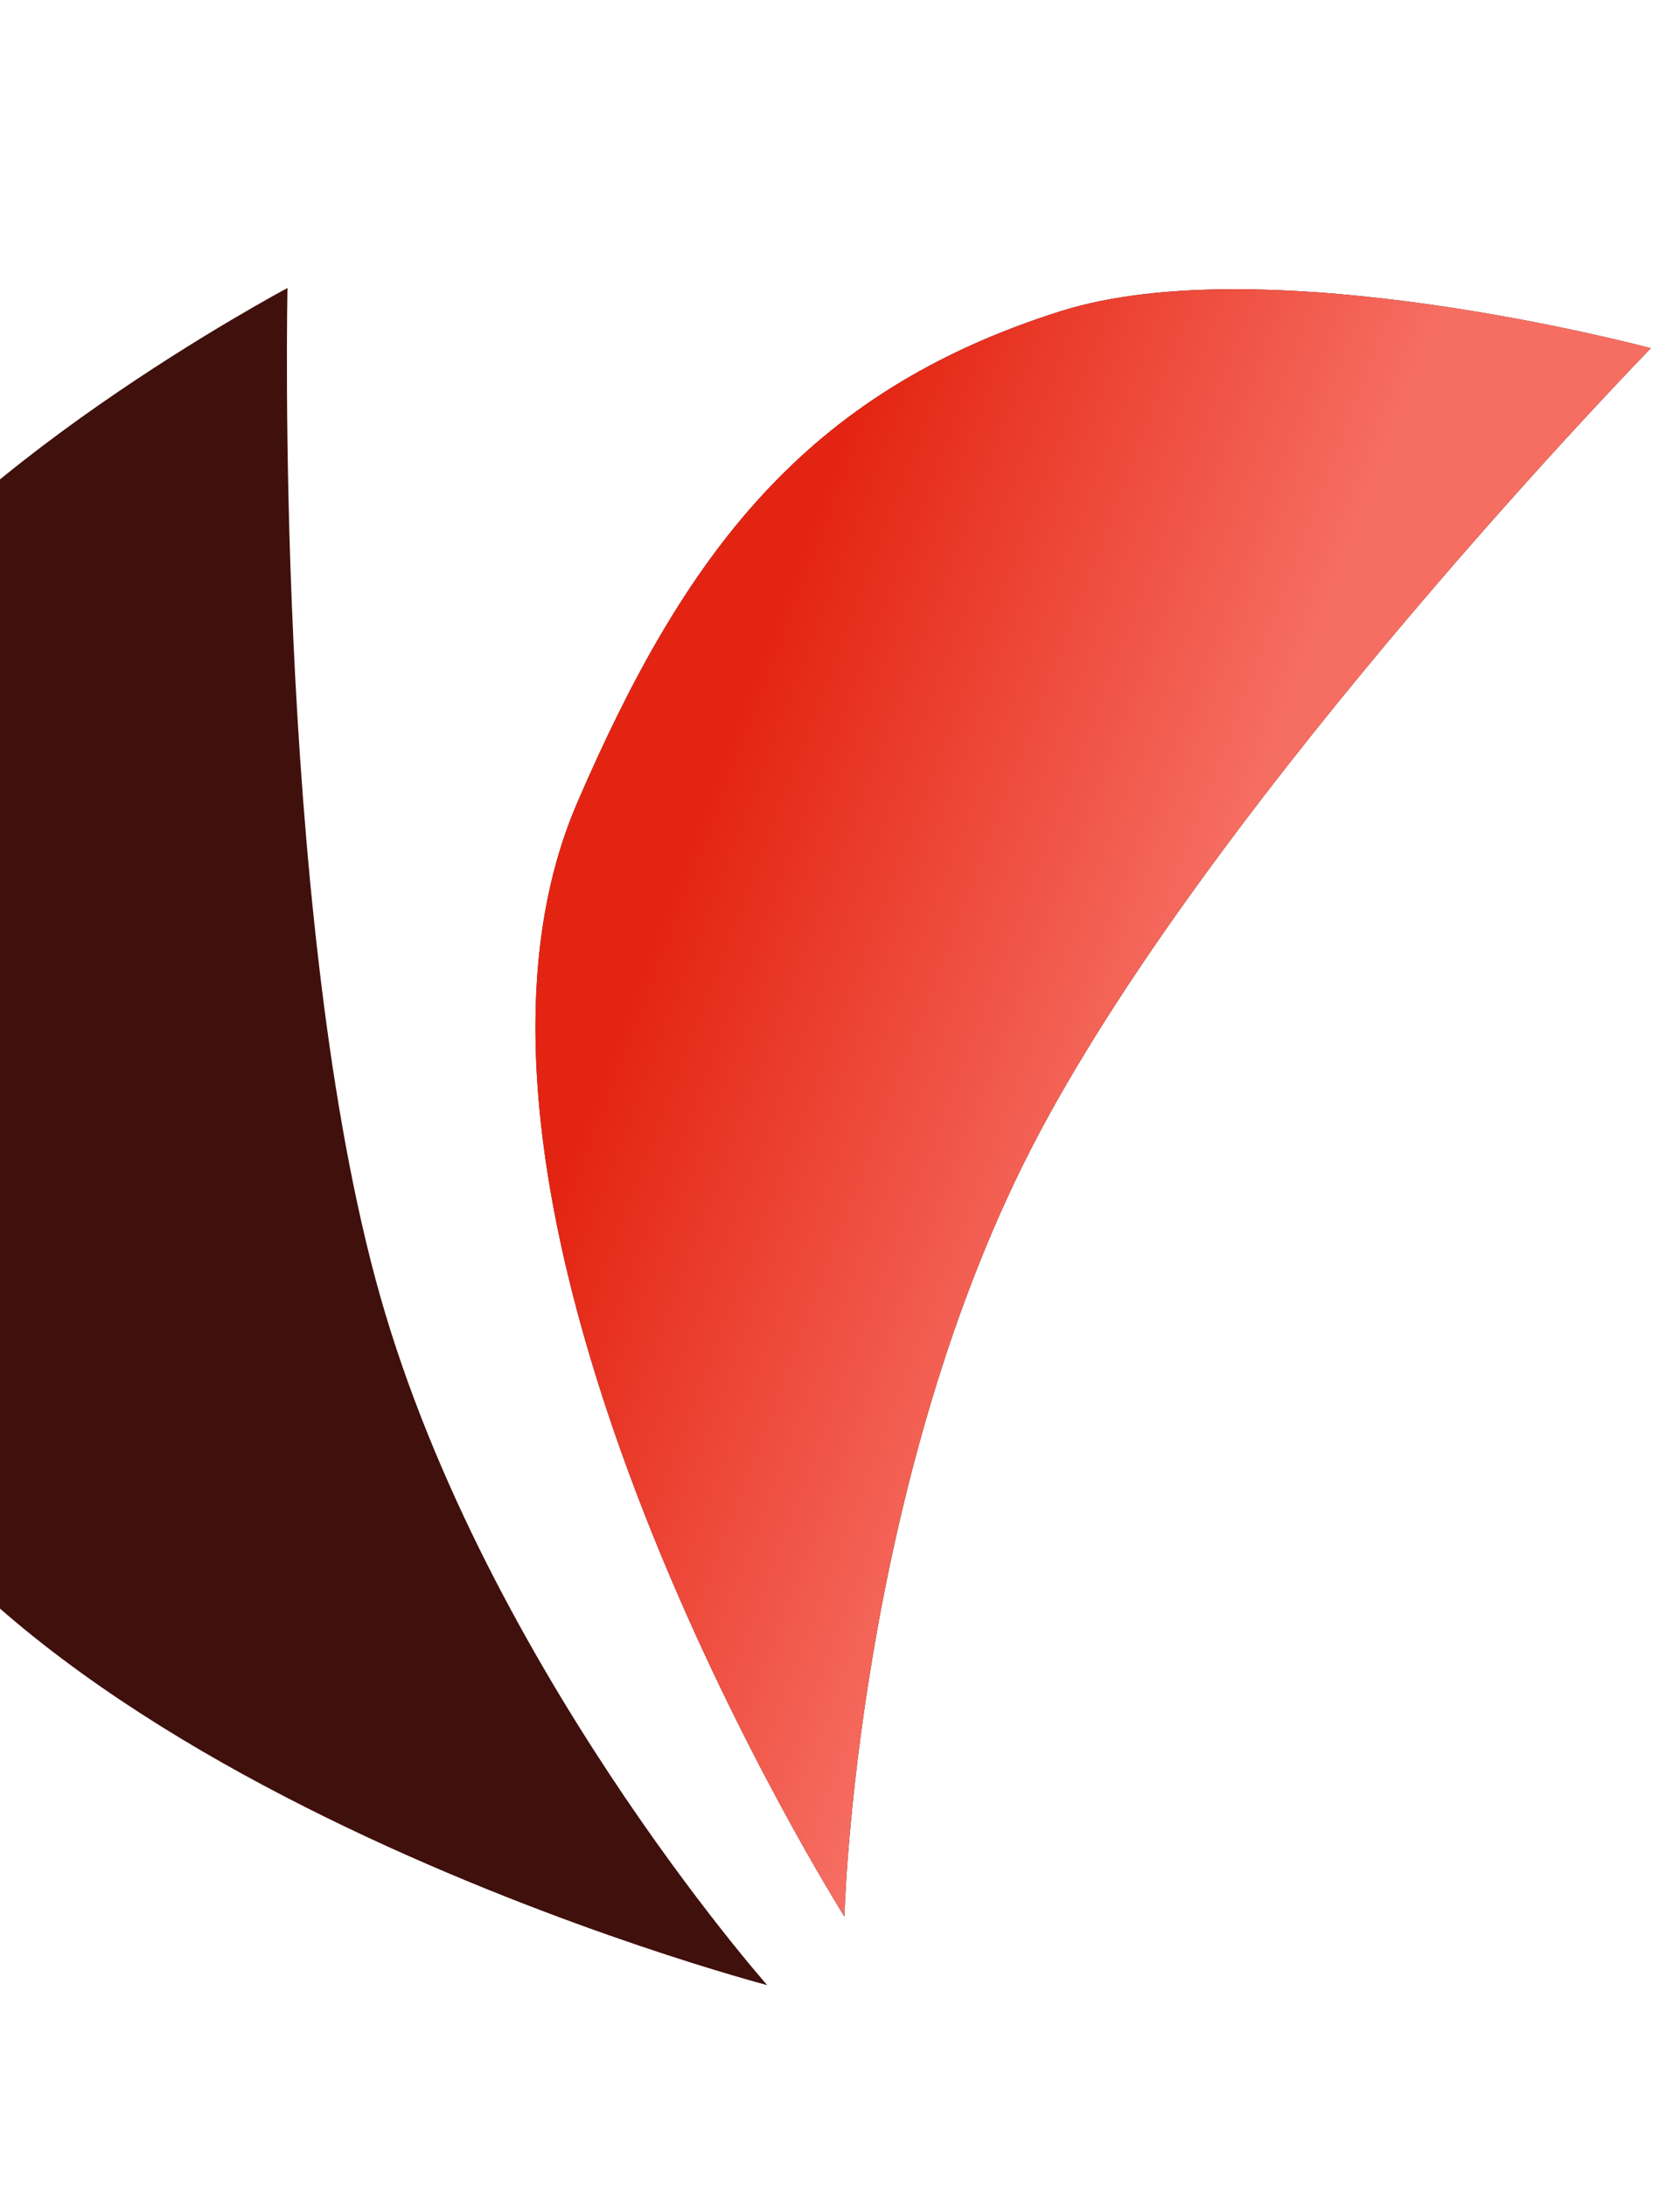 <svg width="216" height="281" viewBox="0 0 216 281" fill="none" xmlns="http://www.w3.org/2000/svg">
<path d="M-21.763 85.316C-7.957 60.867 36.964 37.001 36.964 37.001C36.964 37.001 35.234 115.654 48.266 164.288C61.297 212.923 98.646 255.041 98.646 255.041C98.646 255.041 -4.745 228.006 -24.09 173.902C-35.741 141.315 -38.779 115.451 -21.763 85.316Z" fill="#3F100C"/>
<path d="M136.352 39.984C163.127 31.531 212.25 44.736 212.25 44.736C212.25 44.736 157.319 101.054 133.66 145.499C110.002 189.945 108.567 246.219 108.567 246.219C108.567 246.219 51.431 155.909 74.206 103.157C87.923 71.385 103.35 50.403 136.352 39.984Z" fill="#3F100C"/>
<path d="M136.352 39.984C163.127 31.531 212.25 44.736 212.25 44.736C212.25 44.736 157.319 101.054 133.66 145.499C110.002 189.945 108.567 246.219 108.567 246.219C108.567 246.219 51.431 155.909 74.206 103.157C87.923 71.385 103.35 50.403 136.352 39.984Z" fill="url(#paint0_linear_11015_1381)"/>
<defs>
<linearGradient id="paint0_linear_11015_1381" x1="22.642" y1="200.5" x2="111.903" y2="234.396" gradientUnits="userSpaceOnUse">
<stop offset="0.307" stop-color="#E42412"/>
<stop offset="1" stop-color="#F66E62"/>
</linearGradient>
</defs>
</svg>
